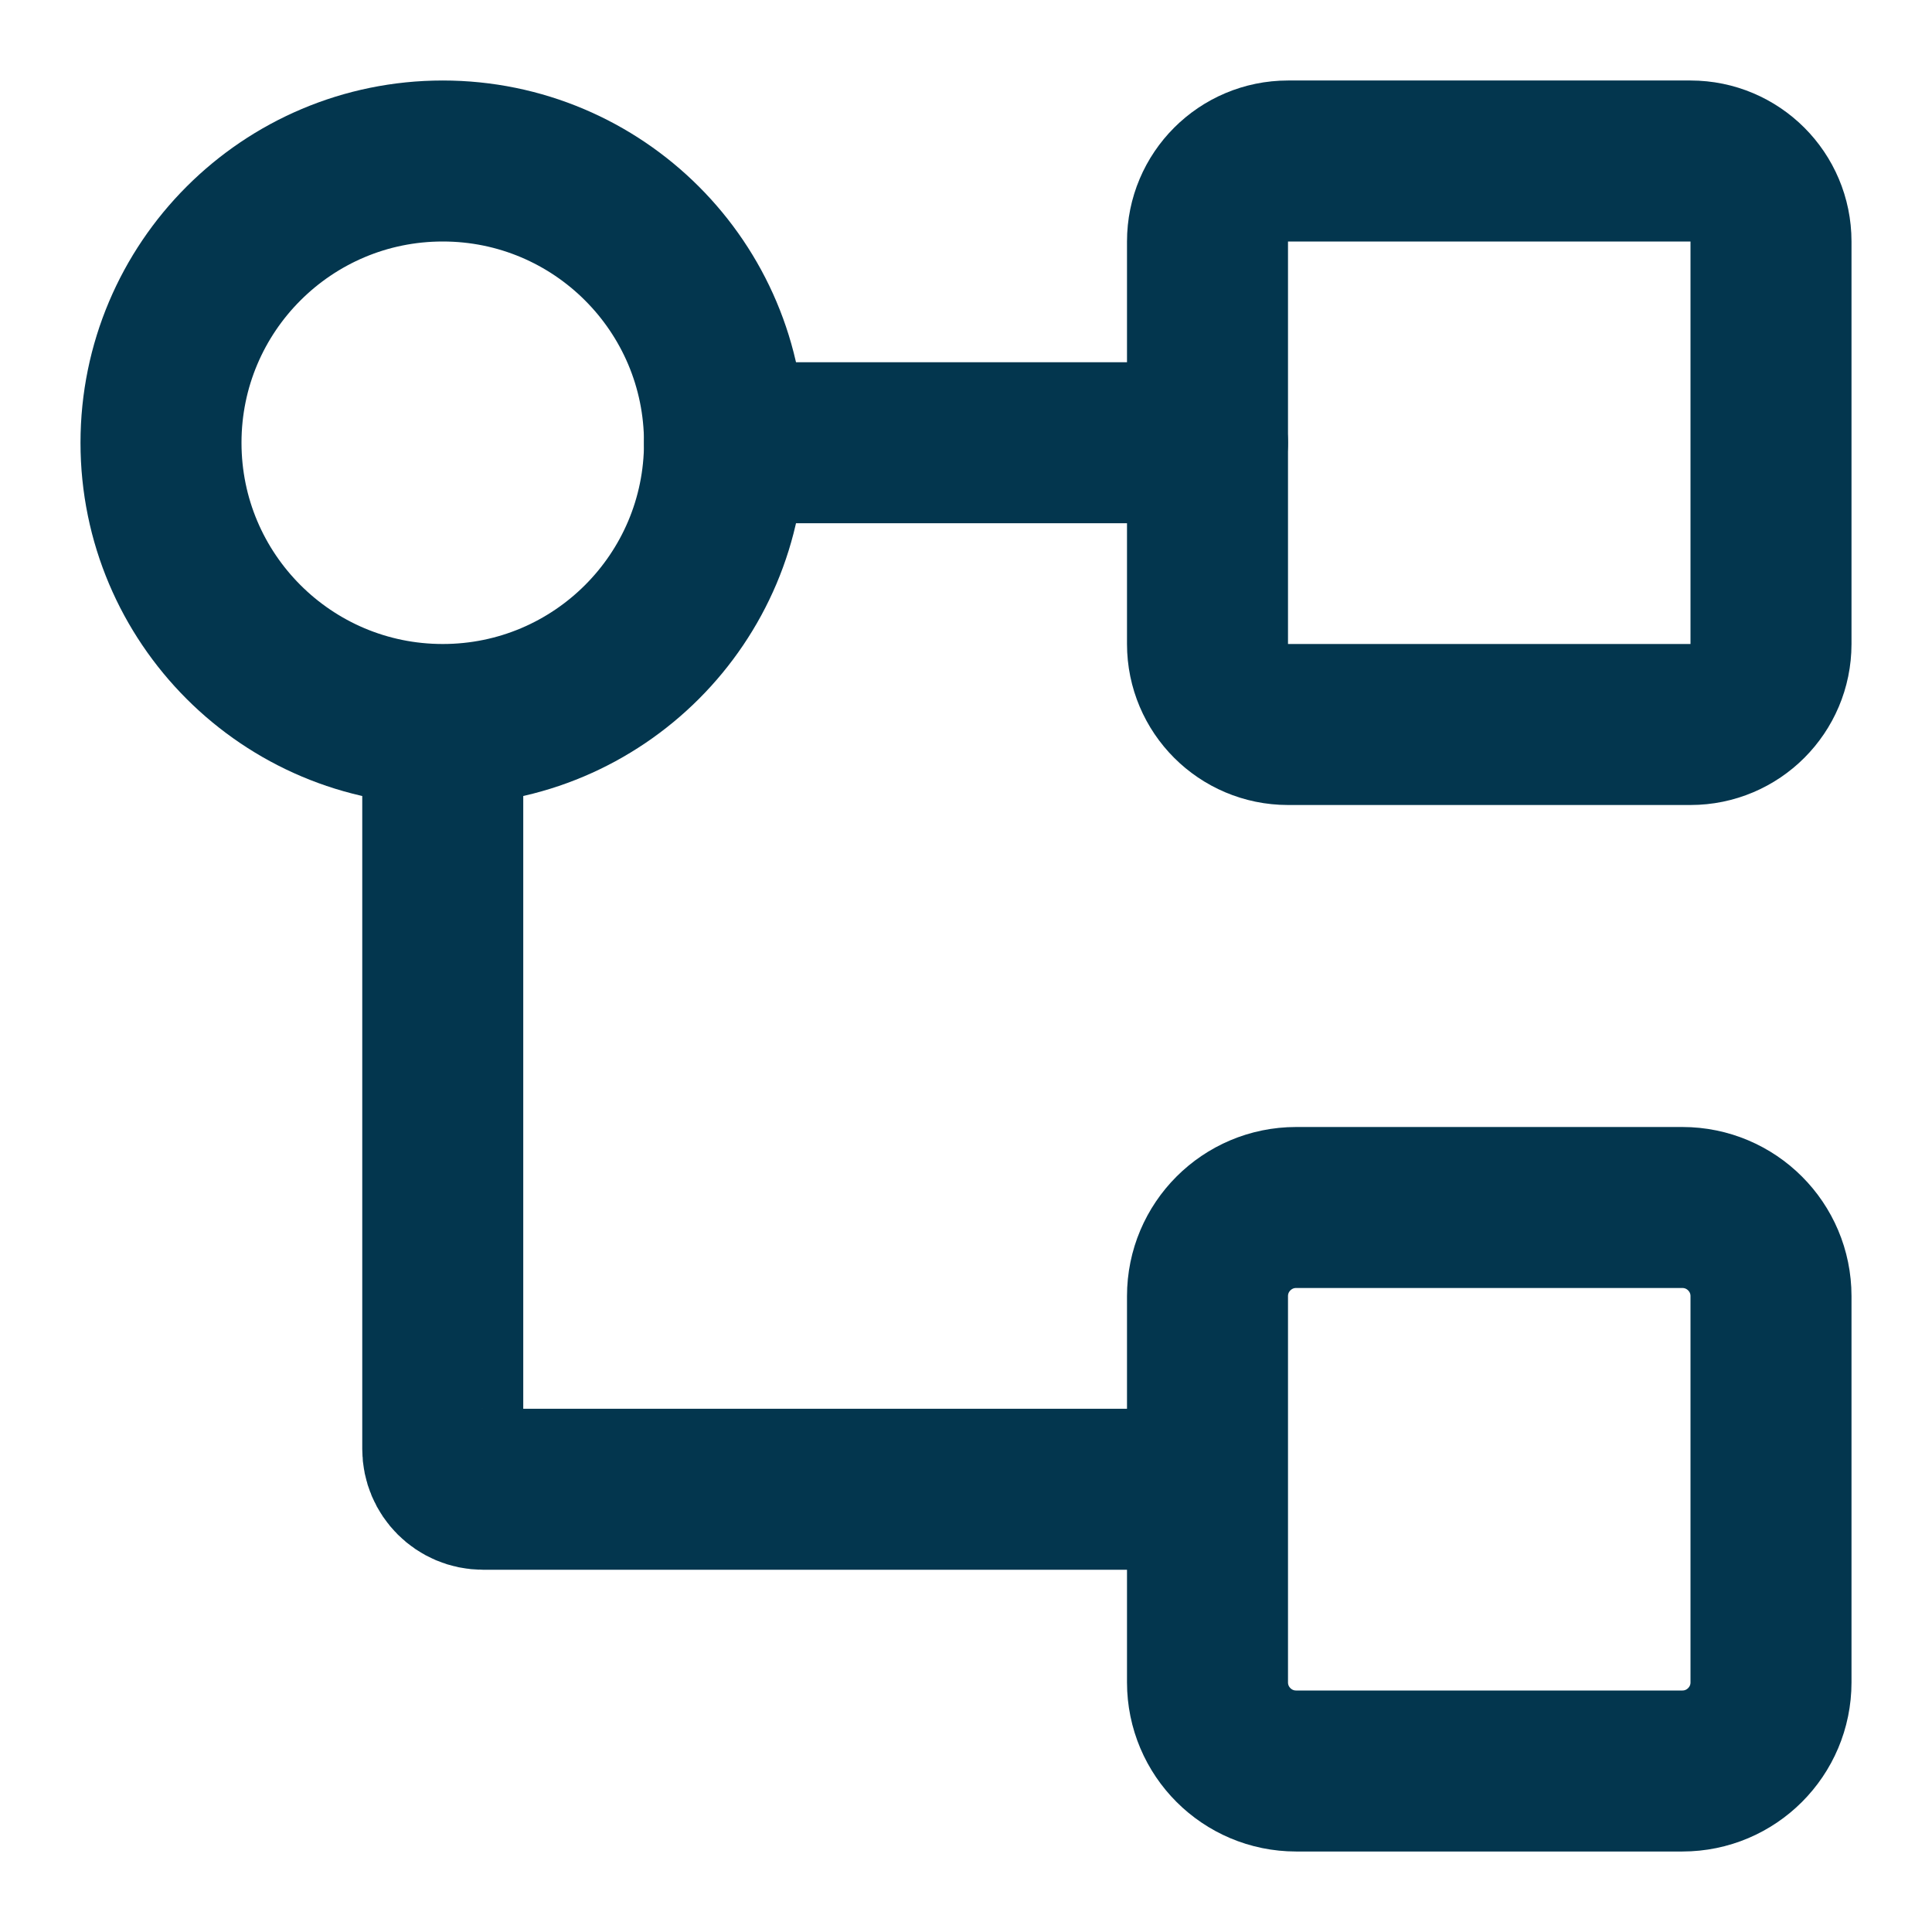 <?xml version="1.0" encoding="UTF-8"?> <svg xmlns="http://www.w3.org/2000/svg" width="24" height="24" viewBox="0 0 24 24" fill="none"><path d="M9 5.5C9 3.567 7.433 2 5.5 2C3.567 2 2 3.567 2 5.5C2 7.433 3.567 9 5.5 9C7.433 9 9 7.433 9 5.5Z" stroke="#03364E" stroke-width="2"></path><path d="M21 2H16C15.448 2 15 2.448 15 3V8C15 8.552 15.448 9 16 9H21C21.552 9 22 8.552 22 8V3C22 2.448 21.552 2 21 2Z" stroke="#03364E" stroke-width="2"></path><path d="M20.899 15H16.101C15.493 15 15 15.493 15 16.101V20.899C15 21.507 15.493 22 16.101 22H20.899C21.507 22 22 21.507 22 20.899V16.101C22 15.493 21.507 15 20.899 15Z" stroke="#03364E" stroke-width="2"></path><path d="M15 5.5H9M14.5 18.5H6C5.724 18.5 5.5 18.276 5.5 18V9.5" stroke="#03364E" stroke-width="2" stroke-linecap="round"></path></svg> 
